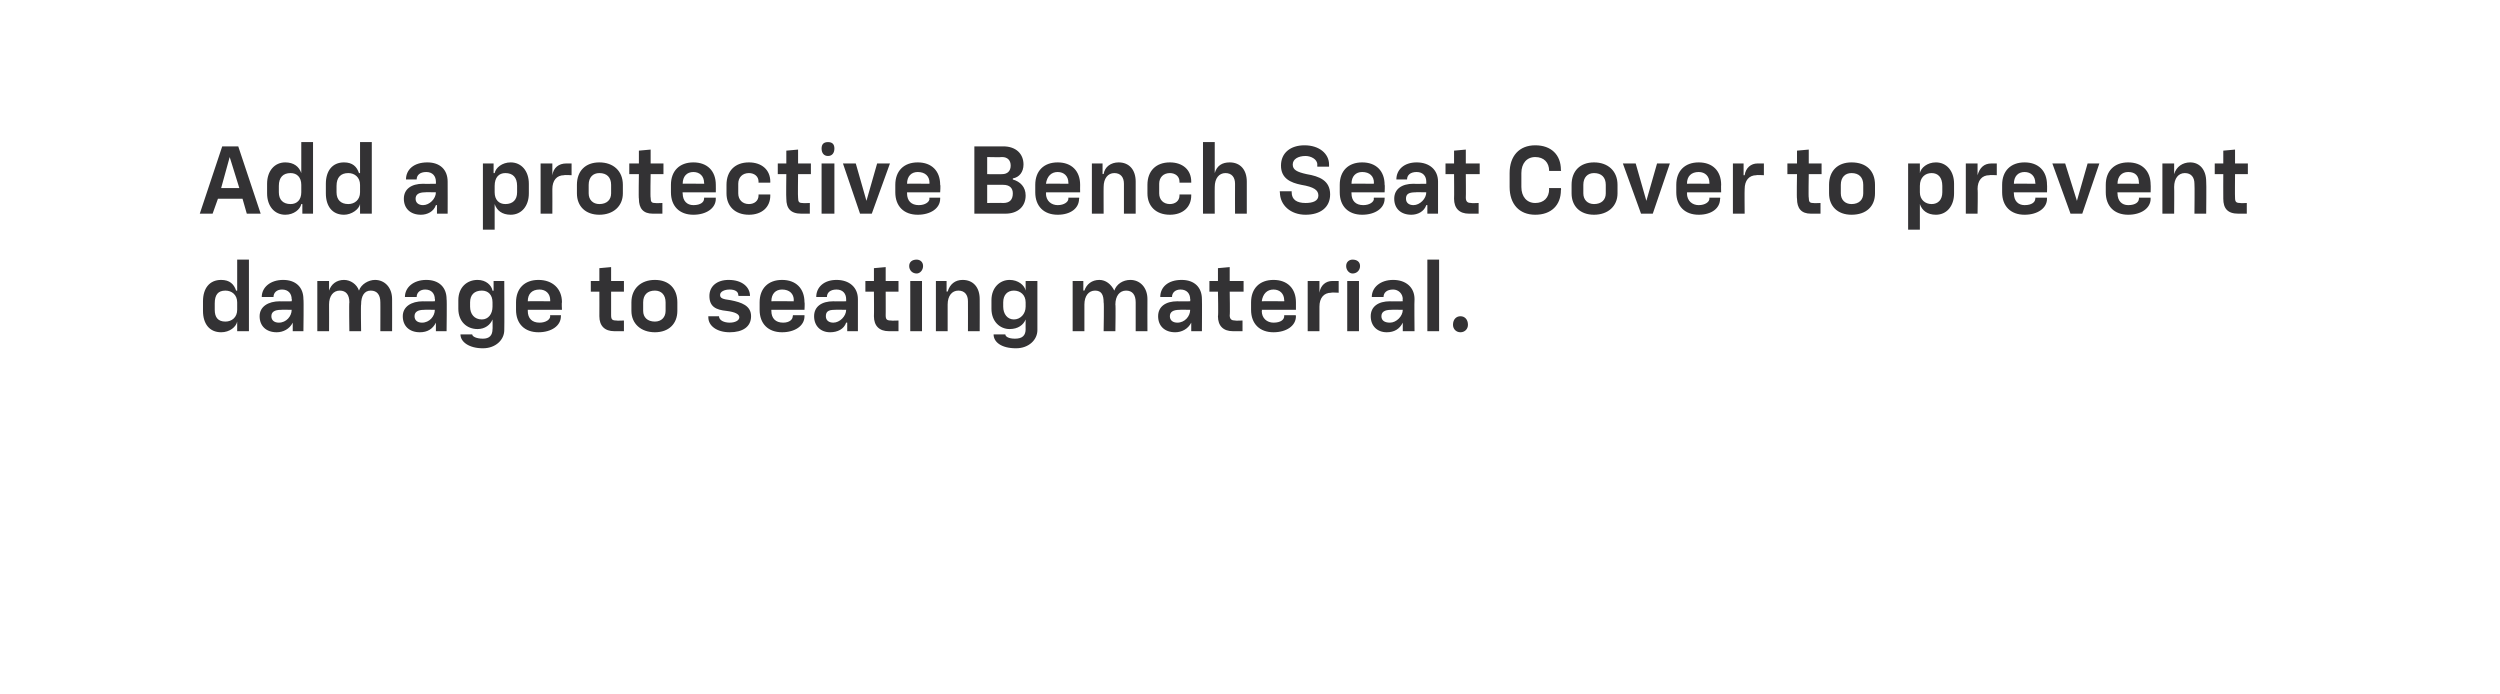 <?xml version="1.0" standalone="no"?><!DOCTYPE svg PUBLIC "-//W3C//DTD SVG 1.1//EN" "http://www.w3.org/Graphics/SVG/1.1/DTD/svg11.dtd"><svg xmlns="http://www.w3.org/2000/svg" version="1.1" width="234px" height="65px" viewBox="0 -4 234 65" style="top:-4px">  <desc>￼ Add a protective Bench Seat Cover to prevent damage to seating material.</desc>  <defs/>  <g id="Polygon59875">    <path d="M 19 25.1 C 19 25.1 19 24.2 19 24.2 C 19 23 19.6 22.2 20.7 22.2 C 21.5 22.2 21.9 22.6 22.1 23.2 C 22.13 23.22 22.2 23.2 22.2 23.2 L 22.2 20.3 L 23.3 20.3 L 23.3 27 L 22.2 27 L 22.2 26.1 C 22.2 26.1 22.18 26.11 22.2 26.1 C 22.1 26.6 21.5 27.1 20.7 27.1 C 19.6 27.1 19 26.3 19 25.1 Z M 21.1 26.1 C 21.7 26.1 22.2 25.7 22.2 25 C 22.2 25 22.2 24.3 22.2 24.3 C 22.2 23.6 21.7 23.2 21.1 23.2 C 20.4 23.2 20.1 23.6 20.1 24.4 C 20.1 24.4 20.1 25 20.1 25 C 20.1 25.7 20.4 26.1 21.1 26.1 Z M 24.3 25.6 C 24.3 24.7 25.1 24.2 26.2 24.2 C 26.15 24.22 27.3 24.2 27.3 24.2 C 27.3 24.2 27.34 23.96 27.3 24 C 27.3 23.5 27 23.1 26.4 23.1 C 25.9 23.1 25.6 23.4 25.6 23.8 C 25.57 23.8 25.6 23.8 25.6 23.8 L 24.5 23.8 C 24.5 23.8 24.51 23.79 24.5 23.8 C 24.5 22.9 25.3 22.2 26.5 22.2 C 27.7 22.2 28.4 22.9 28.4 24 C 28.44 24.03 28.4 27 28.4 27 L 27.4 27 L 27.4 26.2 C 27.4 26.2 27.37 26.18 27.4 26.2 C 27.1 26.8 26.5 27.1 25.9 27.1 C 24.9 27.1 24.3 26.5 24.3 25.6 Z M 26.1 26.2 C 26.8 26.2 27.3 25.6 27.3 25 C 27.34 25.04 27.3 25 27.3 25 C 27.3 25 26.29 24.98 26.3 25 C 25.7 25 25.4 25.2 25.4 25.6 C 25.4 26 25.7 26.2 26.1 26.2 Z M 32.7 24.3 C 32.7 23.6 32.4 23.2 31.8 23.2 C 31.2 23.2 30.8 23.7 30.8 24.5 C 30.81 24.5 30.8 27 30.8 27 L 29.7 27 L 29.7 22.3 L 30.8 22.3 L 30.8 23.2 C 30.8 23.2 30.81 23.18 30.8 23.2 C 31 22.6 31.5 22.2 32.2 22.2 C 32.8 22.2 33.4 22.6 33.6 23.2 C 33.6 23.2 33.6 23.2 33.6 23.2 C 33.8 22.6 34.5 22.2 35.1 22.2 C 36 22.2 36.7 22.9 36.7 24 C 36.71 24.03 36.7 27 36.7 27 L 35.6 27 C 35.6 27 35.61 24.28 35.6 24.3 C 35.6 23.6 35.3 23.2 34.7 23.2 C 34.1 23.2 33.8 23.7 33.8 24.5 C 33.76 24.5 33.8 27 33.8 27 L 32.7 27 C 32.7 27 32.66 24.28 32.7 24.3 Z M 37.7 25.6 C 37.7 24.7 38.5 24.2 39.6 24.2 C 39.55 24.22 40.7 24.2 40.7 24.2 C 40.7 24.2 40.74 23.96 40.7 24 C 40.7 23.5 40.4 23.1 39.8 23.1 C 39.3 23.1 39 23.4 39 23.8 C 38.97 23.8 39 23.8 39 23.8 L 37.9 23.8 C 37.9 23.8 37.91 23.79 37.9 23.8 C 37.9 22.9 38.7 22.2 39.9 22.2 C 41.1 22.2 41.8 22.9 41.8 24 C 41.84 24.03 41.8 27 41.8 27 L 40.8 27 L 40.8 26.2 C 40.8 26.2 40.77 26.18 40.8 26.2 C 40.5 26.8 40 27.1 39.3 27.1 C 38.3 27.1 37.7 26.5 37.7 25.6 Z M 39.5 26.2 C 40.2 26.2 40.7 25.6 40.7 25 C 40.74 25.04 40.7 25 40.7 25 C 40.7 25 39.69 24.98 39.7 25 C 39.1 25 38.8 25.2 38.8 25.6 C 38.8 26 39.1 26.2 39.5 26.2 Z M 43.1 27.3 C 43.13 27.33 43.1 27.3 43.1 27.3 L 44.2 27.3 C 44.2 27.3 44.24 27.33 44.2 27.3 C 44.2 27.5 44.6 27.7 45.2 27.7 C 45.8 27.7 46.1 27.4 46.1 26.8 C 46.12 26.84 46.1 25.9 46.1 25.9 C 46.1 25.9 46.11 25.94 46.1 25.9 C 45.9 26.4 45.4 26.8 44.7 26.8 C 43.7 26.8 42.9 26.1 42.9 24.9 C 42.9 24.9 42.9 24.1 42.9 24.1 C 42.9 22.9 43.7 22.2 44.7 22.2 C 45.5 22.2 46 22.7 46.1 23.2 C 46.13 23.24 46.2 23.2 46.2 23.2 L 46.2 22.3 L 47.2 22.3 C 47.2 22.3 47.22 26.85 47.2 26.9 C 47.2 27.8 46.4 28.6 45.2 28.6 C 43.9 28.6 43.1 28 43.1 27.3 Z M 45.1 25.9 C 45.7 25.9 46.1 25.4 46.1 24.7 C 46.1 24.7 46.1 24.3 46.1 24.3 C 46.1 23.6 45.7 23.2 45.1 23.2 C 44.4 23.2 44 23.6 44 24.3 C 44 24.3 44 24.7 44 24.7 C 44 25.4 44.4 25.9 45.1 25.9 Z M 48.3 25 C 48.3 25 48.3 24.3 48.3 24.3 C 48.3 23 49.1 22.2 50.4 22.2 C 51.7 22.2 52.6 23 52.6 24.3 C 52.56 24.31 52.6 25 52.6 25 L 49.4 25 C 49.4 25 49.41 25.11 49.4 25.1 C 49.4 25.8 49.8 26.2 50.5 26.2 C 51.1 26.2 51.5 25.9 51.5 25.6 C 51.47 25.59 51.5 25.5 51.5 25.5 L 52.5 25.5 C 52.5 25.5 52.52 25.58 52.5 25.6 C 52.5 26.5 51.6 27.1 50.4 27.1 C 49.1 27.1 48.3 26.3 48.3 25 Z M 51.5 24.2 C 51.5 24.2 51.49 24.13 51.5 24.1 C 51.5 23.5 51.1 23.1 50.5 23.1 C 49.8 23.1 49.4 23.5 49.4 24.2 C 49.41 24.18 51.5 24.2 51.5 24.2 Z M 56.1 25.6 C 56.11 25.59 56.1 23.3 56.1 23.3 L 55.3 23.3 L 55.3 22.3 L 56.1 22.3 L 56.1 21.1 L 57.2 21 L 57.2 22.3 L 58.4 22.3 L 58.4 23.3 L 57.2 23.3 C 57.2 23.3 57.2 25.52 57.2 25.5 C 57.2 25.9 57.3 26 57.7 26 C 57.68 26.03 58.4 26 58.4 26 L 58.4 27 C 58.4 27 57.48 27 57.5 27 C 56.6 27 56.1 26.5 56.1 25.6 Z M 59.1 25.1 C 59.1 25.1 59.1 24.3 59.1 24.3 C 59.1 23 60 22.2 61.3 22.2 C 62.6 22.2 63.4 23 63.4 24.3 C 63.4 24.3 63.4 25.1 63.4 25.1 C 63.4 26.3 62.6 27.1 61.3 27.1 C 60 27.1 59.1 26.3 59.1 25.1 Z M 61.3 26.1 C 61.9 26.1 62.3 25.7 62.3 25.1 C 62.3 25.1 62.3 24.3 62.3 24.3 C 62.3 23.6 61.9 23.2 61.3 23.2 C 60.6 23.2 60.2 23.6 60.2 24.3 C 60.2 24.3 60.2 25.1 60.2 25.1 C 60.2 25.7 60.6 26.1 61.3 26.1 Z M 66.3 25.7 C 66.29 25.66 66.3 25.6 66.3 25.6 L 67.3 25.6 C 67.3 25.6 67.34 25.62 67.3 25.6 C 67.3 26 67.8 26.2 68.3 26.2 C 68.8 26.2 69.2 26 69.2 25.7 C 69.2 25.4 68.8 25.2 68 25.1 C 67 25 66.4 24.7 66.4 23.7 C 66.4 22.8 67.1 22.2 68.2 22.2 C 69.5 22.2 70.2 22.9 70.2 23.7 C 70.17 23.67 70.2 23.7 70.2 23.7 L 69.1 23.7 C 69.1 23.7 69.15 23.63 69.1 23.6 C 69.1 23.3 68.8 23.1 68.3 23.1 C 67.8 23.1 67.4 23.3 67.4 23.6 C 67.4 23.9 67.6 24 68.4 24.1 C 69.4 24.3 70.3 24.6 70.3 25.6 C 70.3 26.6 69.5 27.1 68.3 27.1 C 67.1 27.1 66.3 26.5 66.3 25.7 Z M 71.1 25 C 71.1 25 71.1 24.3 71.1 24.3 C 71.1 23 71.9 22.2 73.2 22.2 C 74.5 22.2 75.3 23 75.3 24.3 C 75.34 24.31 75.3 25 75.3 25 L 72.2 25 C 72.2 25 72.19 25.11 72.2 25.1 C 72.2 25.8 72.6 26.2 73.3 26.2 C 73.9 26.2 74.2 25.9 74.2 25.6 C 74.25 25.59 74.2 25.5 74.2 25.5 L 75.3 25.5 C 75.3 25.5 75.3 25.58 75.3 25.6 C 75.3 26.5 74.4 27.1 73.2 27.1 C 71.9 27.1 71.1 26.3 71.1 25 Z M 74.3 24.2 C 74.3 24.2 74.27 24.13 74.3 24.1 C 74.3 23.5 73.9 23.1 73.2 23.1 C 72.6 23.1 72.2 23.5 72.2 24.2 C 72.19 24.18 74.3 24.2 74.3 24.2 Z M 76.2 25.6 C 76.2 24.7 76.9 24.2 78 24.2 C 78.01 24.22 79.2 24.2 79.2 24.2 C 79.2 24.2 79.2 23.96 79.2 24 C 79.2 23.5 78.9 23.1 78.3 23.1 C 77.7 23.1 77.4 23.4 77.4 23.8 C 77.42 23.8 77.4 23.8 77.4 23.8 L 76.4 23.8 C 76.4 23.8 76.36 23.79 76.4 23.8 C 76.4 22.9 77.1 22.2 78.3 22.2 C 79.5 22.2 80.3 22.9 80.3 24 C 80.3 24.03 80.3 27 80.3 27 L 79.3 27 L 79.3 26.2 C 79.3 26.2 79.23 26.18 79.2 26.2 C 79 26.8 78.4 27.1 77.7 27.1 C 76.8 27.1 76.2 26.5 76.2 25.6 Z M 78 26.2 C 78.6 26.2 79.2 25.6 79.2 25 C 79.2 25.04 79.2 25 79.2 25 C 79.2 25 78.15 24.98 78.1 25 C 77.5 25 77.3 25.2 77.3 25.6 C 77.3 26 77.6 26.2 78 26.2 Z M 81.8 25.6 C 81.82 25.59 81.8 23.3 81.8 23.3 L 81 23.3 L 81 22.3 L 81.8 22.3 L 81.8 21.1 L 82.9 21 L 82.9 22.3 L 84.1 22.3 L 84.1 23.3 L 82.9 23.3 C 82.9 23.3 82.91 25.52 82.9 25.5 C 82.9 25.9 83 26 83.4 26 C 83.39 26.03 84.1 26 84.1 26 L 84.1 27 C 84.1 27 83.19 27 83.2 27 C 82.3 27 81.8 26.5 81.8 25.6 Z M 85.2 22.3 L 86.3 22.3 L 86.3 27 L 85.2 27 L 85.2 22.3 Z M 85.8 20.3 C 86.1 20.3 86.4 20.5 86.4 20.9 C 86.4 21.3 86.1 21.6 85.8 21.6 C 85.4 21.6 85.1 21.3 85.1 20.9 C 85.1 20.5 85.4 20.3 85.8 20.3 Z M 87.6 22.3 L 88.6 22.3 L 88.6 23.3 C 88.6 23.3 88.68 23.25 88.7 23.3 C 88.9 22.6 89.4 22.2 90.1 22.2 C 91.1 22.2 91.7 22.9 91.7 24 C 91.71 24 91.7 27 91.7 27 L 90.6 27 C 90.6 27 90.61 24.23 90.6 24.2 C 90.6 23.6 90.3 23.2 89.7 23.2 C 89.1 23.2 88.7 23.7 88.7 24.5 C 88.7 24.47 88.7 27 88.7 27 L 87.6 27 L 87.6 22.3 Z M 93 27.3 C 93 27.33 93 27.3 93 27.3 L 94.1 27.3 C 94.1 27.3 94.12 27.33 94.1 27.3 C 94.1 27.5 94.4 27.7 95 27.7 C 95.7 27.7 96 27.4 96 26.8 C 95.99 26.84 96 25.9 96 25.9 C 96 25.9 95.98 25.94 96 25.9 C 95.8 26.4 95.3 26.8 94.5 26.8 C 93.6 26.8 92.8 26.1 92.8 24.9 C 92.8 24.9 92.8 24.1 92.8 24.1 C 92.8 22.9 93.6 22.2 94.5 22.2 C 95.3 22.2 95.9 22.7 96 23.2 C 96.01 23.24 96 23.2 96 23.2 L 96 22.3 L 97.1 22.3 C 97.1 22.3 97.1 26.85 97.1 26.9 C 97.1 27.8 96.3 28.6 95.1 28.6 C 93.7 28.6 93 28 93 27.3 Z M 94.9 25.9 C 95.5 25.9 96 25.4 96 24.7 C 96 24.7 96 24.3 96 24.3 C 96 23.6 95.5 23.2 94.9 23.2 C 94.3 23.2 93.9 23.6 93.9 24.3 C 93.9 24.3 93.9 24.7 93.9 24.7 C 93.9 25.4 94.3 25.9 94.9 25.9 Z M 103.3 24.3 C 103.3 23.6 103.1 23.2 102.5 23.2 C 101.9 23.2 101.5 23.7 101.5 24.5 C 101.5 24.5 101.5 27 101.5 27 L 100.4 27 L 100.4 22.3 L 101.4 22.3 L 101.4 23.2 C 101.4 23.2 101.5 23.18 101.5 23.2 C 101.7 22.6 102.2 22.2 102.9 22.2 C 103.5 22.2 104 22.6 104.3 23.2 C 104.3 23.2 104.3 23.2 104.3 23.2 C 104.5 22.6 105.1 22.2 105.8 22.2 C 106.7 22.2 107.4 22.9 107.4 24 C 107.39 24.03 107.4 27 107.4 27 L 106.3 27 C 106.3 27 106.3 24.28 106.3 24.3 C 106.3 23.6 106 23.2 105.4 23.2 C 104.8 23.2 104.4 23.7 104.4 24.5 C 104.44 24.5 104.4 27 104.4 27 L 103.3 27 C 103.3 27 103.35 24.28 103.3 24.3 Z M 108.4 25.6 C 108.4 24.7 109.1 24.2 110.2 24.2 C 110.24 24.22 111.4 24.2 111.4 24.2 C 111.4 24.2 111.43 23.96 111.4 24 C 111.4 23.5 111.1 23.1 110.5 23.1 C 110 23.1 109.7 23.4 109.7 23.8 C 109.65 23.8 109.7 23.8 109.7 23.8 L 108.6 23.8 C 108.6 23.8 108.59 23.79 108.6 23.8 C 108.6 22.9 109.3 22.2 110.6 22.2 C 111.8 22.2 112.5 22.9 112.5 24 C 112.52 24.03 112.5 27 112.5 27 L 111.5 27 L 111.5 26.2 C 111.5 26.2 111.45 26.18 111.5 26.2 C 111.2 26.8 110.6 27.1 110 27.1 C 109 27.1 108.4 26.5 108.4 25.6 Z M 110.2 26.2 C 110.9 26.2 111.4 25.6 111.4 25 C 111.43 25.04 111.4 25 111.4 25 C 111.4 25 110.37 24.98 110.4 25 C 109.8 25 109.5 25.2 109.5 25.6 C 109.5 26 109.8 26.2 110.2 26.2 Z M 114 25.6 C 114.05 25.59 114 23.3 114 23.3 L 113.2 23.3 L 113.2 22.3 L 114 22.3 L 114 21.1 L 115.1 21 L 115.1 22.3 L 116.4 22.3 L 116.4 23.3 L 115.1 23.3 C 115.1 23.3 115.14 25.52 115.1 25.5 C 115.1 25.9 115.3 26 115.6 26 C 115.62 26.03 116.3 26 116.3 26 L 116.3 27 C 116.3 27 115.42 27 115.4 27 C 114.5 27 114 26.5 114 25.6 Z M 117.1 25 C 117.1 25 117.1 24.3 117.1 24.3 C 117.1 23 117.9 22.2 119.2 22.2 C 120.5 22.2 121.3 23 121.3 24.3 C 121.3 24.31 121.3 25 121.3 25 L 118.1 25 C 118.1 25 118.15 25.11 118.1 25.1 C 118.1 25.8 118.6 26.2 119.2 26.2 C 119.9 26.2 120.2 25.9 120.2 25.6 C 120.21 25.59 120.2 25.5 120.2 25.5 L 121.3 25.5 C 121.3 25.5 121.26 25.58 121.3 25.6 C 121.3 26.5 120.4 27.1 119.2 27.1 C 117.9 27.1 117.1 26.3 117.1 25 Z M 120.2 24.2 C 120.2 24.2 120.23 24.13 120.2 24.1 C 120.2 23.5 119.8 23.1 119.2 23.1 C 118.6 23.1 118.2 23.5 118.1 24.2 C 118.15 24.18 120.2 24.2 120.2 24.2 Z M 122.4 22.3 L 123.5 22.3 L 123.5 23.4 C 123.5 23.4 123.49 23.41 123.5 23.4 C 123.6 22.7 124.1 22.3 124.7 22.3 C 124.75 22.3 125.3 22.3 125.3 22.3 L 125.3 23.4 C 125.3 23.4 124.61 23.36 124.6 23.4 C 123.9 23.4 123.5 23.9 123.5 24.7 C 123.5 24.74 123.5 27 123.5 27 L 122.4 27 L 122.4 22.3 Z M 126.1 22.3 L 127.2 22.3 L 127.2 27 L 126.1 27 L 126.1 22.3 Z M 126.6 20.3 C 127 20.3 127.3 20.5 127.3 20.9 C 127.3 21.3 127 21.6 126.6 21.6 C 126.3 21.6 126 21.3 126 20.9 C 126 20.5 126.3 20.3 126.6 20.3 Z M 128.3 25.6 C 128.3 24.7 129 24.2 130.1 24.2 C 130.08 24.22 131.3 24.2 131.3 24.2 C 131.3 24.2 131.27 23.96 131.3 24 C 131.3 23.5 130.9 23.1 130.4 23.1 C 129.8 23.1 129.5 23.4 129.5 23.8 C 129.5 23.8 129.5 23.8 129.5 23.8 L 128.4 23.8 C 128.4 23.8 128.44 23.79 128.4 23.8 C 128.4 22.9 129.2 22.2 130.4 22.2 C 131.6 22.2 132.4 22.9 132.4 24 C 132.37 24.03 132.4 27 132.4 27 L 131.3 27 L 131.3 26.2 C 131.3 26.2 131.3 26.18 131.3 26.2 C 131 26.8 130.5 27.1 129.8 27.1 C 128.9 27.1 128.3 26.5 128.3 25.6 Z M 130.1 26.2 C 130.7 26.2 131.3 25.6 131.3 25 C 131.27 25.04 131.3 25 131.3 25 C 131.3 25 130.22 24.98 130.2 25 C 129.6 25 129.3 25.2 129.3 25.6 C 129.3 26 129.6 26.2 130.1 26.2 Z M 133.6 20.3 L 134.7 20.3 L 134.7 27 L 133.6 27 L 133.6 20.3 Z M 136 26.4 C 136 25.9 136.3 25.6 136.7 25.6 C 137.1 25.6 137.4 25.9 137.4 26.4 C 137.4 26.8 137.1 27.1 136.7 27.1 C 136.3 27.1 136 26.8 136 26.4 Z " stroke="none" fill="#333234"/>  </g>  <g id="Polygon59874">    <path d="M 20.8 9.7 L 22.3 9.7 L 24.4 16 L 23.1 16 L 22.7 14.6 L 20.4 14.6 L 19.9 16 L 18.7 16 L 20.8 9.7 Z M 22.4 13.6 L 21.5 10.7 L 21.5 10.7 L 20.7 13.6 L 22.4 13.6 Z M 25 14.1 C 25 14.1 25 13.2 25 13.2 C 25 12 25.7 11.2 26.7 11.2 C 27.5 11.2 28 11.6 28.2 12.2 C 28.18 12.22 28.2 12.2 28.2 12.2 L 28.2 9.3 L 29.3 9.3 L 29.3 16 L 28.3 16 L 28.3 15.1 C 28.3 15.1 28.23 15.11 28.2 15.1 C 28.1 15.6 27.5 16.1 26.7 16.1 C 25.7 16.1 25 15.3 25 14.1 Z M 27.2 15.1 C 27.8 15.1 28.2 14.7 28.2 14 C 28.2 14 28.2 13.3 28.2 13.3 C 28.2 12.6 27.8 12.2 27.2 12.2 C 26.5 12.2 26.1 12.6 26.1 13.4 C 26.1 13.4 26.1 14 26.1 14 C 26.1 14.7 26.5 15.1 27.2 15.1 Z M 30.5 14.1 C 30.5 14.1 30.5 13.2 30.5 13.2 C 30.5 12 31.1 11.2 32.2 11.2 C 33 11.2 33.4 11.6 33.6 12.2 C 33.61 12.22 33.7 12.2 33.7 12.2 L 33.7 9.3 L 34.8 9.3 L 34.8 16 L 33.7 16 L 33.7 15.1 C 33.7 15.1 33.67 15.11 33.7 15.1 C 33.6 15.6 32.9 16.1 32.2 16.1 C 31.1 16.1 30.5 15.3 30.5 14.1 Z M 32.6 15.1 C 33.2 15.1 33.7 14.7 33.7 14 C 33.7 14 33.7 13.3 33.7 13.3 C 33.7 12.6 33.2 12.2 32.6 12.2 C 31.9 12.2 31.5 12.6 31.5 13.4 C 31.5 13.4 31.5 14 31.5 14 C 31.5 14.7 31.9 15.1 32.6 15.1 Z M 37.8 14.6 C 37.8 13.7 38.5 13.2 39.6 13.2 C 39.63 13.22 40.8 13.2 40.8 13.2 C 40.8 13.2 40.81 12.96 40.8 13 C 40.8 12.5 40.5 12.1 39.9 12.1 C 39.3 12.1 39 12.4 39 12.8 C 39.04 12.8 39 12.8 39 12.8 L 38 12.8 C 38 12.8 37.98 12.79 38 12.8 C 38 11.9 38.7 11.2 40 11.2 C 41.2 11.2 41.9 11.9 41.9 13 C 41.91 13.03 41.9 16 41.9 16 L 40.9 16 L 40.9 15.2 C 40.9 15.2 40.84 15.18 40.8 15.2 C 40.6 15.8 40 16.1 39.4 16.1 C 38.4 16.1 37.8 15.5 37.8 14.6 Z M 39.6 15.2 C 40.2 15.2 40.8 14.6 40.8 14 C 40.81 14.04 40.8 14 40.8 14 C 40.8 14 39.76 13.98 39.8 14 C 39.2 14 38.9 14.2 38.9 14.6 C 38.9 15 39.2 15.2 39.6 15.2 Z M 45.2 11.3 L 46.2 11.3 L 46.2 12.2 C 46.2 12.2 46.27 12.21 46.3 12.2 C 46.4 11.7 47 11.2 47.8 11.2 C 48.8 11.2 49.5 12 49.5 13.2 C 49.5 13.2 49.5 14.1 49.5 14.1 C 49.5 15.3 48.8 16.1 47.8 16.1 C 47 16.1 46.5 15.7 46.3 15.1 C 46.31 15.11 46.3 15.1 46.3 15.1 L 46.3 17.5 L 45.2 17.5 L 45.2 11.3 Z M 47.3 15.1 C 48 15.1 48.4 14.7 48.4 14 C 48.4 14 48.4 13.4 48.4 13.4 C 48.4 12.6 48 12.2 47.3 12.2 C 46.7 12.2 46.3 12.6 46.3 13.4 C 46.3 13.4 46.3 14 46.3 14 C 46.3 14.7 46.7 15.1 47.3 15.1 Z M 50.6 11.3 L 51.7 11.3 L 51.7 12.4 C 51.7 12.4 51.69 12.41 51.7 12.4 C 51.8 11.7 52.3 11.3 53 11.3 C 52.95 11.3 53.5 11.3 53.5 11.3 L 53.5 12.4 C 53.5 12.4 52.82 12.36 52.8 12.4 C 52.1 12.4 51.7 12.9 51.7 13.7 C 51.71 13.74 51.7 16 51.7 16 L 50.6 16 L 50.6 11.3 Z M 54 14.1 C 54 14.1 54 13.3 54 13.3 C 54 12 54.8 11.2 56.1 11.2 C 57.4 11.2 58.3 12 58.3 13.3 C 58.3 13.3 58.3 14.1 58.3 14.1 C 58.3 15.3 57.4 16.1 56.1 16.1 C 54.8 16.1 54 15.3 54 14.1 Z M 56.1 15.1 C 56.8 15.1 57.2 14.7 57.2 14.1 C 57.2 14.1 57.2 13.3 57.2 13.3 C 57.2 12.6 56.8 12.2 56.1 12.2 C 55.5 12.2 55.1 12.6 55.1 13.3 C 55.1 13.3 55.1 14.1 55.1 14.1 C 55.1 14.7 55.5 15.1 56.1 15.1 Z M 59.8 14.6 C 59.76 14.59 59.8 12.3 59.8 12.3 L 58.9 12.3 L 58.9 11.3 L 59.8 11.3 L 59.8 10.1 L 60.9 10 L 60.9 11.3 L 62.1 11.3 L 62.1 12.3 L 60.9 12.3 C 60.9 12.3 60.86 14.52 60.9 14.5 C 60.9 14.9 61 15 61.3 15 C 61.33 15.03 62 15 62 15 L 62 16 C 62 16 61.14 16 61.1 16 C 60.2 16 59.8 15.5 59.8 14.6 Z M 62.8 14 C 62.8 14 62.8 13.3 62.8 13.3 C 62.8 12 63.6 11.2 64.9 11.2 C 66.2 11.2 67 12 67 13.3 C 67.01 13.31 67 14 67 14 L 63.9 14 C 63.9 14 63.86 14.11 63.9 14.1 C 63.9 14.8 64.3 15.2 64.9 15.2 C 65.6 15.2 65.9 14.9 65.9 14.6 C 65.92 14.59 65.9 14.5 65.9 14.5 L 67 14.5 C 67 14.5 66.98 14.58 67 14.6 C 67 15.5 66.1 16.1 64.9 16.1 C 63.6 16.1 62.8 15.3 62.8 14 Z M 65.9 13.2 C 65.9 13.2 65.94 13.13 65.9 13.1 C 65.9 12.5 65.5 12.1 64.9 12.1 C 64.3 12.1 63.9 12.5 63.9 13.2 C 63.86 13.18 65.9 13.2 65.9 13.2 Z M 68 14.1 C 68 14.1 68 13.3 68 13.3 C 68 12 68.8 11.2 70.1 11.2 C 71.3 11.2 72.1 11.9 72.1 13 C 72.09 13.04 72.1 13.1 72.1 13.1 L 71 13.1 C 71 13.1 70.99 13.01 71 13 C 71 12.5 70.6 12.2 70.1 12.2 C 69.5 12.2 69.1 12.6 69.1 13.2 C 69.1 13.2 69.1 14.1 69.1 14.1 C 69.1 14.7 69.5 15.1 70.1 15.1 C 70.6 15.1 71 14.8 71 14.3 C 70.99 14.29 71 14.2 71 14.2 L 72.1 14.2 C 72.1 14.2 72.09 14.29 72.1 14.3 C 72.1 15.4 71.3 16.1 70.1 16.1 C 68.8 16.1 68 15.3 68 14.1 Z M 73.6 14.6 C 73.57 14.59 73.6 12.3 73.6 12.3 L 72.8 12.3 L 72.8 11.3 L 73.6 11.3 L 73.6 10.1 L 74.7 10 L 74.7 11.3 L 75.9 11.3 L 75.9 12.3 L 74.7 12.3 C 74.7 12.3 74.67 14.52 74.7 14.5 C 74.7 14.9 74.8 15 75.1 15 C 75.15 15.03 75.8 15 75.8 15 L 75.8 16 C 75.8 16 74.95 16 75 16 C 74 16 73.6 15.5 73.6 14.6 Z M 76.9 11.3 L 78.1 11.3 L 78.1 16 L 76.9 16 L 76.9 11.3 Z M 77.5 9.3 C 77.9 9.3 78.1 9.5 78.1 9.9 C 78.1 10.3 77.9 10.6 77.5 10.6 C 77.1 10.6 76.9 10.3 76.9 9.9 C 76.9 9.5 77.1 9.3 77.5 9.3 Z M 78.9 11.3 L 80.1 11.3 L 81.1 14.8 L 81.1 14.8 L 82.1 11.3 L 83.3 11.3 L 81.6 16 L 80.5 16 L 78.9 11.3 Z M 83.8 14 C 83.8 14 83.8 13.3 83.8 13.3 C 83.8 12 84.6 11.2 85.9 11.2 C 87.2 11.2 88 12 88 13.3 C 88.05 13.31 88 14 88 14 L 84.9 14 C 84.9 14 84.9 14.11 84.9 14.1 C 84.9 14.8 85.3 15.2 86 15.2 C 86.6 15.2 87 14.9 87 14.6 C 86.96 14.59 87 14.5 87 14.5 L 88 14.5 C 88 14.5 88.01 14.58 88 14.6 C 88 15.5 87.1 16.1 85.9 16.1 C 84.6 16.1 83.8 15.3 83.8 14 Z M 87 13.2 C 87 13.2 86.98 13.13 87 13.1 C 87 12.5 86.6 12.1 85.9 12.1 C 85.3 12.1 84.9 12.5 84.9 13.2 C 84.9 13.18 87 13.2 87 13.2 Z M 91.2 9.7 C 91.2 9.7 93.94 9.71 93.9 9.7 C 95.1 9.7 95.8 10.4 95.8 11.4 C 95.8 12.1 95.4 12.6 94.8 12.7 C 94.8 12.7 94.8 12.8 94.8 12.8 C 95.5 13 96 13.5 96 14.3 C 96 15.3 95.3 16 94.1 16 C 94.12 16 91.2 16 91.2 16 L 91.2 9.7 Z M 93.9 15 C 94.5 15 94.8 14.7 94.8 14.1 C 94.8 13.6 94.5 13.3 93.9 13.3 C 93.88 13.3 92.4 13.3 92.4 13.3 L 92.4 15 C 92.4 15 93.88 14.98 93.9 15 Z M 93.8 12.3 C 94.3 12.3 94.6 12 94.6 11.5 C 94.6 11 94.3 10.7 93.8 10.7 C 93.76 10.73 92.4 10.7 92.4 10.7 L 92.4 12.3 C 92.4 12.3 93.76 12.32 93.8 12.3 Z M 96.9 14 C 96.9 14 96.9 13.3 96.9 13.3 C 96.9 12 97.7 11.2 99 11.2 C 100.3 11.2 101.1 12 101.1 13.3 C 101.09 13.31 101.1 14 101.1 14 L 97.9 14 C 97.9 14 97.94 14.11 97.9 14.1 C 97.9 14.8 98.4 15.2 99 15.2 C 99.6 15.2 100 14.9 100 14.6 C 100 14.59 100 14.5 100 14.5 L 101 14.5 C 101 14.5 101.05 14.58 101 14.6 C 101 15.5 100.2 16.1 99 16.1 C 97.7 16.1 96.9 15.3 96.9 14 Z M 100 13.2 C 100 13.2 100.02 13.13 100 13.1 C 100 12.5 99.6 12.1 99 12.1 C 98.4 12.1 98 12.5 97.9 13.2 C 97.94 13.18 100 13.2 100 13.2 Z M 102.2 11.3 L 103.2 11.3 L 103.2 12.3 C 103.2 12.3 103.27 12.25 103.3 12.3 C 103.4 11.6 104 11.2 104.7 11.2 C 105.7 11.2 106.3 11.9 106.3 13 C 106.3 13 106.3 16 106.3 16 L 105.2 16 C 105.2 16 105.2 13.23 105.2 13.2 C 105.2 12.6 104.9 12.2 104.3 12.2 C 103.7 12.2 103.3 12.7 103.3 13.5 C 103.29 13.47 103.3 16 103.3 16 L 102.2 16 L 102.2 11.3 Z M 107.4 14.1 C 107.4 14.1 107.4 13.3 107.4 13.3 C 107.4 12 108.2 11.2 109.5 11.2 C 110.7 11.2 111.5 11.9 111.5 13 C 111.5 13.04 111.5 13.1 111.5 13.1 L 110.4 13.1 C 110.4 13.1 110.4 13.01 110.4 13 C 110.4 12.5 110 12.2 109.5 12.2 C 108.9 12.2 108.5 12.6 108.5 13.2 C 108.5 13.2 108.5 14.1 108.5 14.1 C 108.5 14.7 108.9 15.1 109.5 15.1 C 110 15.1 110.4 14.8 110.4 14.3 C 110.4 14.29 110.4 14.2 110.4 14.2 L 111.5 14.2 C 111.5 14.2 111.5 14.29 111.5 14.3 C 111.5 15.4 110.7 16.1 109.5 16.1 C 108.2 16.1 107.4 15.3 107.4 14.1 Z M 112.6 9.3 L 113.7 9.3 L 113.7 12.2 C 113.7 12.2 113.7 12.16 113.7 12.2 C 113.9 11.5 114.4 11.2 115.1 11.2 C 116.1 11.2 116.7 11.9 116.7 13 C 116.7 13 116.7 16 116.7 16 L 115.6 16 C 115.6 16 115.59 13.23 115.6 13.2 C 115.6 12.6 115.3 12.2 114.7 12.2 C 114.1 12.2 113.7 12.7 113.7 13.5 C 113.69 13.47 113.7 16 113.7 16 L 112.6 16 L 112.6 9.3 Z M 119.8 14 C 119.75 14.02 119.8 13.9 119.8 13.9 L 120.9 13.9 C 120.9 13.9 120.9 14.04 120.9 14 C 120.9 14.7 121.4 15 122.2 15 C 122.9 15 123.4 14.8 123.4 14.3 C 123.4 13.8 123 13.5 121.8 13.3 C 120.8 13.1 119.9 12.7 119.9 11.5 C 119.9 10.3 120.8 9.6 122.1 9.6 C 123.5 9.6 124.4 10.4 124.4 11.4 C 124.4 11.4 124.4 11.6 124.4 11.6 L 123.3 11.6 C 123.3 11.6 123.29 11.42 123.3 11.4 C 123.3 10.9 122.7 10.6 122.2 10.6 C 121.5 10.6 121 10.9 121 11.4 C 121 11.9 121.4 12.1 122.3 12.3 C 123.5 12.5 124.5 12.9 124.5 14.2 C 124.5 15.4 123.6 16.1 122.2 16.1 C 120.8 16.1 119.8 15.2 119.8 14 Z M 125.4 14 C 125.4 14 125.4 13.3 125.4 13.3 C 125.4 12 126.2 11.2 127.5 11.2 C 128.8 11.2 129.6 12 129.6 13.3 C 129.64 13.31 129.6 14 129.6 14 L 126.5 14 C 126.5 14 126.49 14.11 126.5 14.1 C 126.5 14.8 126.9 15.2 127.6 15.2 C 128.2 15.2 128.6 14.9 128.6 14.6 C 128.55 14.59 128.6 14.5 128.6 14.5 L 129.6 14.5 C 129.6 14.5 129.61 14.58 129.6 14.6 C 129.6 15.5 128.7 16.1 127.5 16.1 C 126.2 16.1 125.4 15.3 125.4 14 Z M 128.6 13.2 C 128.6 13.2 128.57 13.13 128.6 13.1 C 128.6 12.5 128.2 12.1 127.5 12.1 C 126.9 12.1 126.5 12.5 126.5 13.2 C 126.49 13.18 128.6 13.2 128.6 13.2 Z M 130.5 14.6 C 130.5 13.7 131.2 13.2 132.3 13.2 C 132.32 13.22 133.5 13.2 133.5 13.2 C 133.5 13.2 133.5 12.96 133.5 13 C 133.5 12.5 133.2 12.1 132.6 12.1 C 132 12.1 131.7 12.4 131.7 12.8 C 131.73 12.8 131.7 12.8 131.7 12.8 L 130.7 12.8 C 130.7 12.8 130.67 12.79 130.7 12.8 C 130.7 11.9 131.4 11.2 132.6 11.2 C 133.8 11.2 134.6 11.9 134.6 13 C 134.6 13.03 134.6 16 134.6 16 L 133.6 16 L 133.6 15.2 C 133.6 15.2 133.53 15.18 133.5 15.2 C 133.3 15.8 132.7 16.1 132.1 16.1 C 131.1 16.1 130.5 15.5 130.5 14.6 Z M 132.3 15.2 C 132.9 15.2 133.5 14.6 133.5 14 C 133.5 14.04 133.5 14 133.5 14 C 133.5 14 132.45 13.98 132.5 14 C 131.8 14 131.6 14.2 131.6 14.6 C 131.6 15 131.9 15.2 132.3 15.2 Z M 136.1 14.6 C 136.12 14.59 136.1 12.3 136.1 12.3 L 135.3 12.3 L 135.3 11.3 L 136.1 11.3 L 136.1 10.1 L 137.2 10 L 137.2 11.3 L 138.5 11.3 L 138.5 12.3 L 137.2 12.3 C 137.2 12.3 137.22 14.52 137.2 14.5 C 137.2 14.9 137.4 15 137.7 15 C 137.7 15.03 138.4 15 138.4 15 L 138.4 16 C 138.4 16 137.5 16 137.5 16 C 136.6 16 136.1 15.5 136.1 14.6 Z M 141.3 13.5 C 141.3 13.5 141.3 12.2 141.3 12.2 C 141.3 10.6 142.2 9.6 143.7 9.6 C 145.2 9.6 146.1 10.5 146.1 11.9 C 146.14 11.95 146.1 12 146.1 12 L 145 12 C 145 12 144.97 11.97 145 12 C 145 11.2 144.5 10.7 143.7 10.7 C 142.9 10.7 142.4 11.3 142.4 12.2 C 142.4 12.2 142.4 13.5 142.4 13.5 C 142.4 14.4 142.9 15 143.7 15 C 144.5 15 145 14.5 145 13.7 C 144.97 13.72 145 13.6 145 13.6 L 146.1 13.6 C 146.1 13.6 146.14 13.76 146.1 13.8 C 146.1 15.2 145.2 16.1 143.7 16.1 C 142.2 16.1 141.3 15.1 141.3 13.5 Z M 147.1 14.1 C 147.1 14.1 147.1 13.3 147.1 13.3 C 147.1 12 147.9 11.2 149.2 11.2 C 150.5 11.2 151.4 12 151.4 13.3 C 151.4 13.3 151.4 14.1 151.4 14.1 C 151.4 15.3 150.5 16.1 149.2 16.1 C 147.9 16.1 147.1 15.3 147.1 14.1 Z M 149.2 15.1 C 149.9 15.1 150.3 14.7 150.3 14.1 C 150.3 14.1 150.3 13.3 150.3 13.3 C 150.3 12.6 149.9 12.2 149.2 12.2 C 148.6 12.2 148.2 12.6 148.2 13.3 C 148.2 13.3 148.2 14.1 148.2 14.1 C 148.2 14.7 148.6 15.1 149.2 15.1 Z M 151.9 11.3 L 153.1 11.3 L 154.1 14.8 L 154.1 14.8 L 155.1 11.3 L 156.3 11.3 L 154.7 16 L 153.6 16 L 151.9 11.3 Z M 156.9 14 C 156.9 14 156.9 13.3 156.9 13.3 C 156.9 12 157.7 11.2 159 11.2 C 160.3 11.2 161.1 12 161.1 13.3 C 161.08 13.31 161.1 14 161.1 14 L 157.9 14 C 157.9 14 157.93 14.11 157.9 14.1 C 157.9 14.8 158.4 15.2 159 15.2 C 159.6 15.2 160 14.9 160 14.6 C 159.99 14.59 160 14.5 160 14.5 L 161 14.5 C 161 14.5 161.04 14.58 161 14.6 C 161 15.5 160.2 16.1 159 16.1 C 157.7 16.1 156.9 15.3 156.9 14 Z M 160 13.2 C 160 13.2 160.01 13.13 160 13.1 C 160 12.5 159.6 12.1 159 12.1 C 158.3 12.1 157.9 12.5 157.9 13.2 C 157.93 13.18 160 13.2 160 13.2 Z M 162.2 11.3 L 163.2 11.3 L 163.2 12.4 C 163.2 12.4 163.27 12.41 163.3 12.4 C 163.4 11.7 163.9 11.3 164.5 11.3 C 164.53 11.3 165.1 11.3 165.1 11.3 L 165.1 12.4 C 165.1 12.4 164.39 12.36 164.4 12.4 C 163.7 12.4 163.3 12.9 163.3 13.7 C 163.28 13.74 163.3 16 163.3 16 L 162.2 16 L 162.2 11.3 Z M 168.2 14.6 C 168.16 14.59 168.2 12.3 168.2 12.3 L 167.3 12.3 L 167.3 11.3 L 168.2 11.3 L 168.2 10.1 L 169.3 10 L 169.3 11.3 L 170.5 11.3 L 170.5 12.3 L 169.3 12.3 C 169.3 12.3 169.26 14.52 169.3 14.5 C 169.3 14.9 169.4 15 169.7 15 C 169.74 15.03 170.4 15 170.4 15 L 170.4 16 C 170.4 16 169.54 16 169.5 16 C 168.6 16 168.2 15.5 168.2 14.6 Z M 171.2 14.1 C 171.2 14.1 171.2 13.3 171.2 13.3 C 171.2 12 172 11.2 173.3 11.2 C 174.7 11.2 175.5 12 175.5 13.3 C 175.5 13.3 175.5 14.1 175.5 14.1 C 175.5 15.3 174.7 16.1 173.3 16.1 C 172 16.1 171.2 15.3 171.2 14.1 Z M 173.3 15.1 C 174 15.1 174.4 14.7 174.4 14.1 C 174.4 14.1 174.4 13.3 174.4 13.3 C 174.4 12.6 174 12.2 173.3 12.2 C 172.7 12.2 172.3 12.6 172.3 13.3 C 172.3 13.3 172.3 14.1 172.3 14.1 C 172.3 14.7 172.7 15.1 173.3 15.1 Z M 178.6 11.3 L 179.7 11.3 L 179.7 12.2 C 179.7 12.2 179.69 12.21 179.7 12.2 C 179.8 11.7 180.4 11.2 181.2 11.2 C 182.2 11.2 182.9 12 182.9 13.2 C 182.9 13.2 182.9 14.1 182.9 14.1 C 182.9 15.3 182.2 16.1 181.2 16.1 C 180.4 16.1 179.9 15.7 179.7 15.1 C 179.74 15.11 179.7 15.1 179.7 15.1 L 179.7 17.5 L 178.6 17.5 L 178.6 11.3 Z M 180.8 15.1 C 181.4 15.1 181.8 14.7 181.8 14 C 181.8 14 181.8 13.4 181.8 13.4 C 181.8 12.6 181.4 12.2 180.8 12.2 C 180.2 12.2 179.7 12.6 179.7 13.4 C 179.7 13.4 179.7 14 179.7 14 C 179.7 14.7 180.2 15.1 180.8 15.1 Z M 184 11.3 L 185.1 11.3 L 185.1 12.4 C 185.1 12.4 185.12 12.41 185.1 12.4 C 185.3 11.7 185.7 11.3 186.4 11.3 C 186.38 11.3 186.9 11.3 186.9 11.3 L 186.9 12.4 C 186.9 12.4 186.24 12.36 186.2 12.4 C 185.5 12.4 185.1 12.9 185.1 13.7 C 185.14 13.74 185.1 16 185.1 16 L 184 16 L 184 11.3 Z M 187.4 14 C 187.4 14 187.4 13.3 187.4 13.3 C 187.4 12 188.2 11.2 189.5 11.2 C 190.8 11.2 191.6 12 191.6 13.3 C 191.62 13.31 191.6 14 191.6 14 L 188.5 14 C 188.5 14 188.47 14.11 188.5 14.1 C 188.5 14.8 188.9 15.2 189.5 15.2 C 190.2 15.2 190.5 14.9 190.5 14.6 C 190.53 14.59 190.5 14.5 190.5 14.5 L 191.6 14.5 C 191.6 14.5 191.58 14.58 191.6 14.6 C 191.6 15.5 190.7 16.1 189.5 16.1 C 188.2 16.1 187.4 15.3 187.4 14 Z M 190.5 13.2 C 190.5 13.2 190.55 13.13 190.5 13.1 C 190.5 12.5 190.1 12.1 189.5 12.1 C 188.9 12.1 188.5 12.5 188.5 13.2 C 188.47 13.18 190.5 13.2 190.5 13.2 Z M 192.1 11.3 L 193.3 11.3 L 194.4 14.8 L 194.4 14.8 L 195.4 11.3 L 196.5 11.3 L 194.9 16 L 193.8 16 L 192.1 11.3 Z M 197.1 14 C 197.1 14 197.1 13.3 197.1 13.3 C 197.1 12 197.9 11.2 199.2 11.2 C 200.5 11.2 201.3 12 201.3 13.3 C 201.32 13.31 201.3 14 201.3 14 L 198.2 14 C 198.2 14 198.17 14.11 198.2 14.1 C 198.2 14.8 198.6 15.2 199.2 15.2 C 199.9 15.2 200.2 14.9 200.2 14.6 C 200.23 14.59 200.2 14.5 200.2 14.5 L 201.3 14.5 C 201.3 14.5 201.28 14.58 201.3 14.6 C 201.3 15.5 200.4 16.1 199.2 16.1 C 197.9 16.1 197.1 15.3 197.1 14 Z M 200.2 13.2 C 200.2 13.2 200.25 13.13 200.2 13.1 C 200.2 12.5 199.9 12.1 199.2 12.1 C 198.6 12.1 198.2 12.5 198.2 13.2 C 198.17 13.18 200.2 13.2 200.2 13.2 Z M 202.4 11.3 L 203.5 11.3 L 203.5 12.3 C 203.5 12.3 203.51 12.25 203.5 12.3 C 203.7 11.6 204.3 11.2 205 11.2 C 205.9 11.2 206.5 11.9 206.5 13 C 206.53 13 206.5 16 206.5 16 L 205.4 16 C 205.4 16 205.43 13.23 205.4 13.2 C 205.4 12.6 205.1 12.2 204.5 12.2 C 203.9 12.2 203.5 12.7 203.5 13.5 C 203.52 13.47 203.5 16 203.5 16 L 202.4 16 L 202.4 11.3 Z M 208.1 14.6 C 208.09 14.59 208.1 12.3 208.1 12.3 L 207.3 12.3 L 207.3 11.3 L 208.1 11.3 L 208.1 10.1 L 209.2 10 L 209.2 11.3 L 210.4 11.3 L 210.4 12.3 L 209.2 12.3 C 209.2 12.3 209.18 14.52 209.2 14.5 C 209.2 14.9 209.3 15 209.7 15 C 209.66 15.03 210.3 15 210.3 15 L 210.3 16 C 210.3 16 209.46 16 209.5 16 C 208.5 16 208.1 15.5 208.1 14.6 Z " stroke="none" fill="#333234"/>  </g></svg>